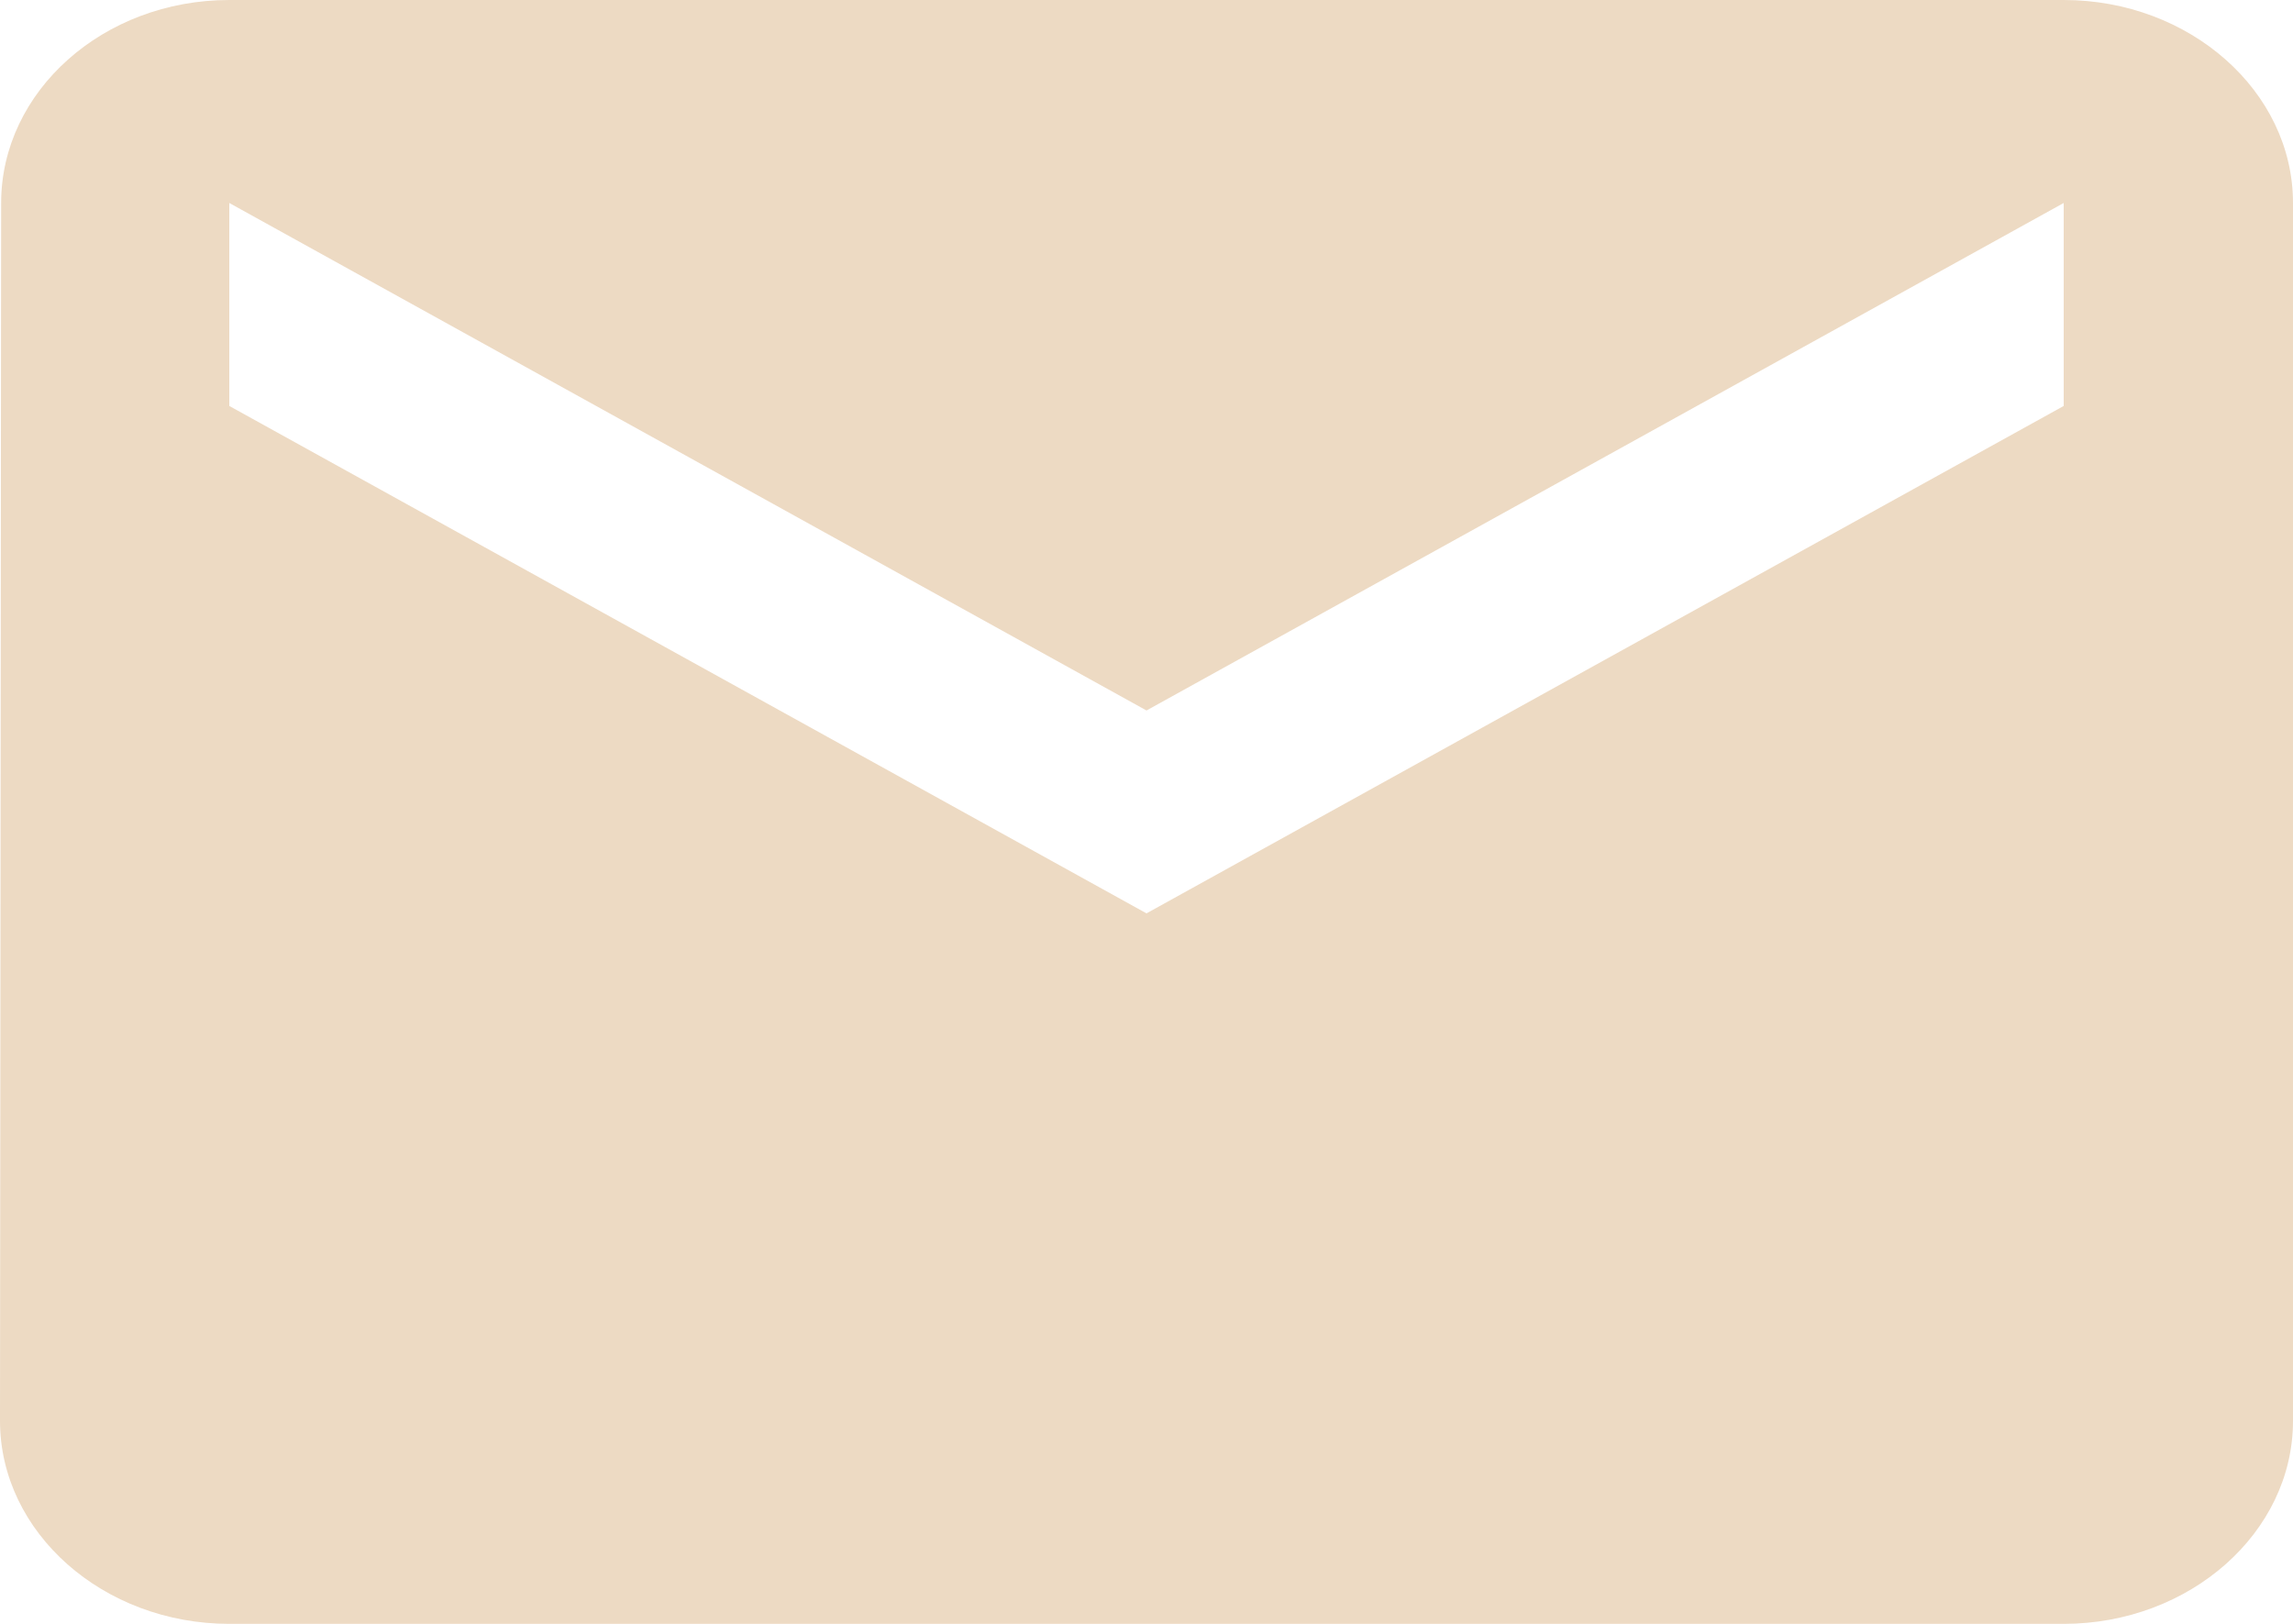 <svg width="24" height="17" viewBox="0 0 24 17" fill="none" xmlns="http://www.w3.org/2000/svg">
<path d="M21.6 0H2.4C1.08 0 0.012 0.956 0.012 2.125L0 14.875C0 16.044 1.08 17 2.4 17H21.6C22.92 17 24 16.044 24 14.875V2.125C24 0.956 22.92 0 21.6 0ZM21.6 4.25L12 9.562L2.4 4.25V2.125L12 7.438L21.6 2.125V4.25Z" fill="#EDDAC3"/>
</svg>
